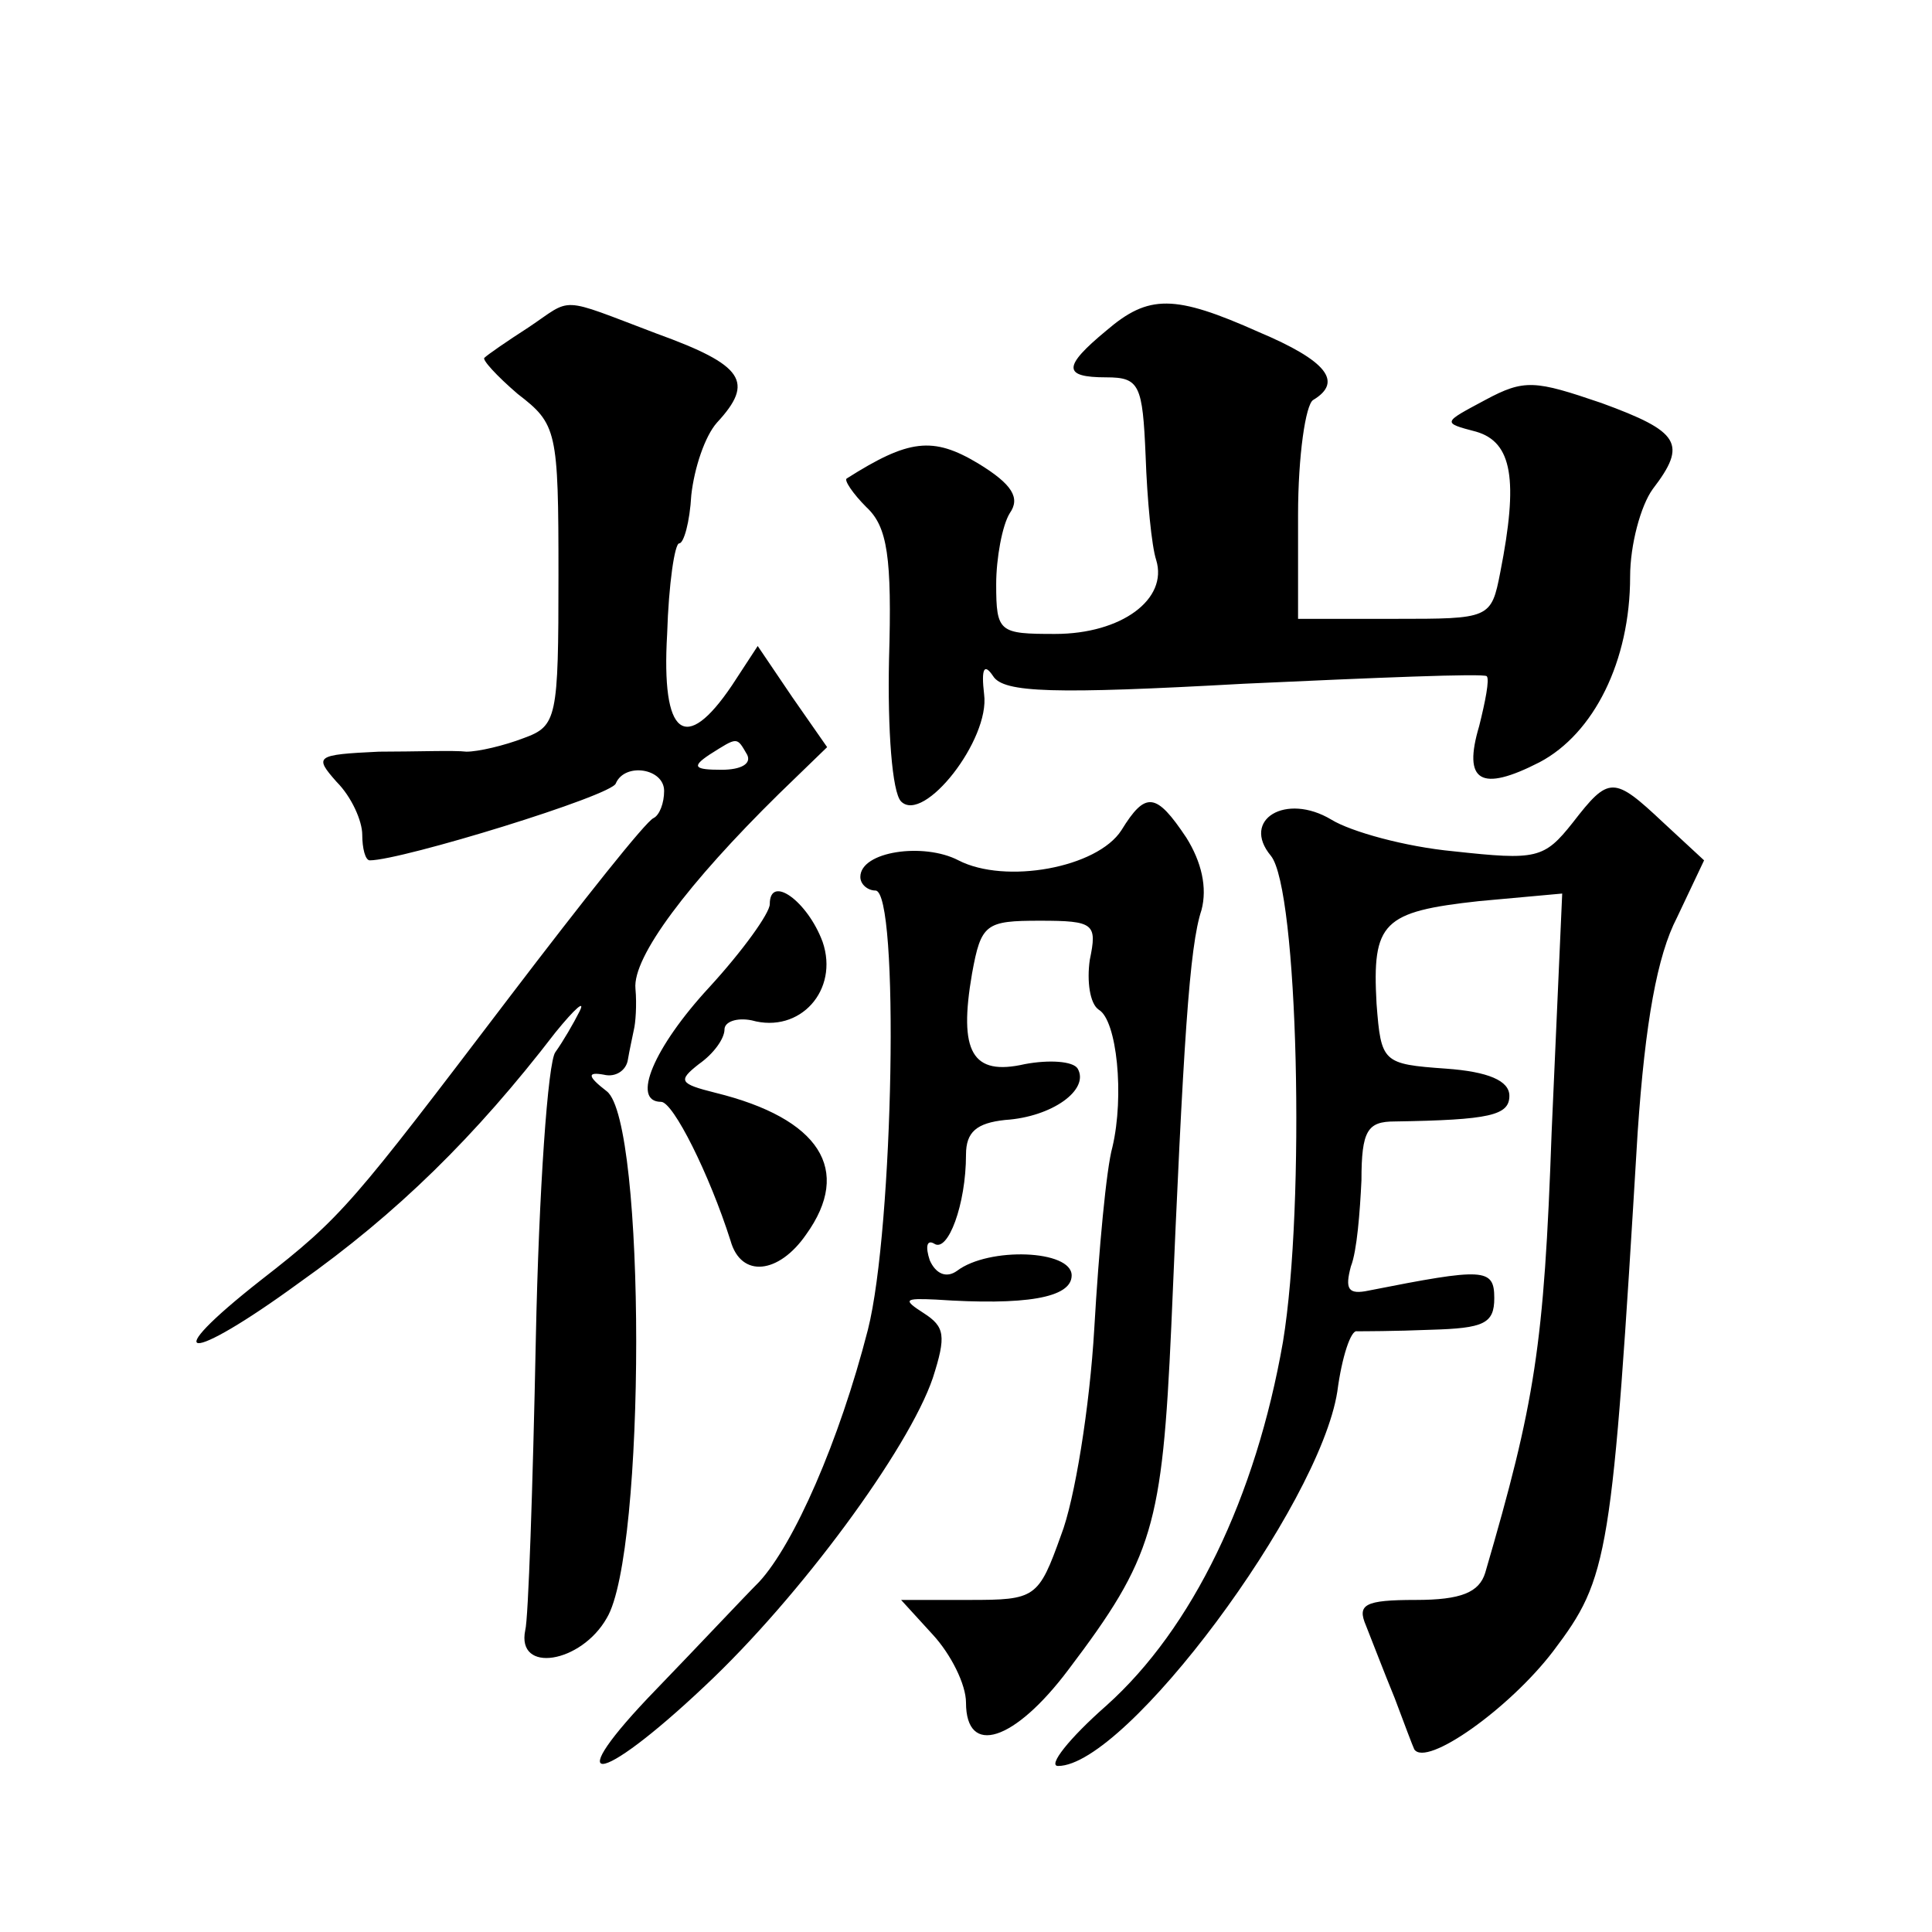 <?xml version="1.0" standalone="no"?>
<!DOCTYPE svg PUBLIC "-//W3C//DTD SVG 20010904//EN"
 "http://www.w3.org/TR/2001/REC-SVG-20010904/DTD/svg10.dtd">
<svg version="1.0" xmlns="http://www.w3.org/2000/svg"
 width="128pt" height="128pt" viewBox="0 0 128 128"
 preserveAspectRatio="xMidYMid meet">
<g transform="translate(0,128) scale(0.1,-0.1)"
fill="#0" stroke="none">
<path d="M350 1063 c-14 -9 -27 -18 -29 -20 -2 -1 8 -12 22 -24 26 -20 27 -24 27
-120 0 -95 -1 -100 -23 -108 -13 -5 -30 -9 -38 -9 -8 1 -34 0 -58 0 -42 -2 -43
-3 -28 -20 10 -10 17 -26 17 -35 0 -9 2 -17 5 -17 21 0 161 43 163 51 6 14 32 10
32 -5 0 -8 -3 -16 -7 -18 -5 -2 -47 -55 -95 -118 -105 -138 -111 -146 -165 -188
-70 -55 -49 -56 25 -2 65 46 117 97 170 166 13 16 20 22 16 14 -4 -8 -11 -20 -16
-27 -5 -6 -11 -92 -13 -190 -2 -99 -5 -186 -7 -193 -6 -29 37 -22 54 8 26 43 26
329 0 349 -13 10 -13 13 -2 11 8 -2 15 3 16 10 1 6 3 15 4 20 1 4 2 16 1 27 -2
21 35 70 95 129 l32 31 -23 33 -23 34 -17 -26 c-31 -46 -47 -34 -43 34 1 33 5 60
8 60 3 0 7 14 8 32 2 18 9 39 17 48 25 27 18 38 -40 59 -66 25 -55 24 -85 4z m145
-283 c3 -6 -4 -10 -17 -10 -18 0 -20 2 -8 10 19 12 18 12 25 0z M733 1061 c-29
-24 -29 -31 0 -31 22 0 24 -5 26 -52 1 -29 4 -60 7 -69 8 -26 -23 -49 -67 -49 -37
0 -39 1 -39 33 0 17 4 39 9 47 7 10 2 19 -21 33 -30 18 -46 16 -87 -10 -2 -1 4
-10 13 -19 14 -13 17 -33 15 -101 -1 -46 2 -88 8 -94 15 -15 59 41 55 71 -2 17
0 21 6 12 7 -11 40 -12 166 -5 87 4 159 7 161 5 2 -2 -1 -17 -5 -33 -11 -37 1 -44
40 -24 36 19 60 67 60 123 0 21 7 47 15 58 23 30 18 38 -34 57 -44 15 -51 16 -77
2 -28 -15 -29 -15 -6 -21 24 -7 28 -32 16 -93 -6 -31 -7 -31 -70 -31 l-64 0 0 69
c0 39 5 73 10 76 20 12 9 26 -36 45 -56 25 -73 25 -101 1z M1042 735 c-19 -24 -24
-25 -79 -19 -32 3 -68 13 -81 21 -30 18 -60 0 -40 -24 18 -22 23 -231 8 -322 -18
-103 -60 -190 -117 -241 -25 -22 -39 -40 -32 -40 45 0 173 172 185 248 3 23 9 41
13 40 3 0 25 0 49 1 35 1 42 4 42 21 0 20 -7 20 -83 5 -14 -3 -16 1 -12 16 4 10
6 36 7 57 0 33 4 39 22 39 63 1 76 4 76 17 0 10 -14 16 -42 18 -42 3 -43 4 -46
43 -3 54 4 61 68 68 l55 5 -7 -158 c-5 -142 -11 -179 -44 -292 -4 -13 -16 -18 -46
-18 -34 0 -39 -3 -33 -17 4 -10 12 -31 19 -48 6 -16 12 -32 13 -34 8 -12 63 27
92 65 37 49 39 61 56 344 5 73 13 117 26 142 l18 38 -27 25 c-33 31 -36 31 -60
0z M743 730 c-16 -25 -77 -36 -108 -20 -23 12 -65 6 -65 -11 0 -5 5 -9 10 -9 16
0 12 -224 -5 -291 -19 -74 -49 -142 -72 -167 -10 -10 -40 -42 -68 -71 -65 -67 -40
-66 32 2 63 59 135 157 151 204 9 28 8 34 -6 43 -14 9 -13 10 8 9 59 -4 90 1 90
16 0 17 -55 19 -76 3 -7 -5 -14 -2 -18 7 -3 9 -2 14 3 11 9 -6 21 26 21 59 0 15
7 21 26 23 31 2 56 20 48 34 -3 5 -19 6 -35 3 -35 -8 -44 8 -35 60 6 33 9 35 45
35 36 0 38 -2 33 -26 -2 -14 0 -29 6 -33 12 -7 17 -57 9 -91 -4 -14 -9 -68 -12
-120 -3 -52 -13 -114 -22 -137 -15 -42 -17 -43 -61 -43 l-45 0 21 -23 c12 -13 22
-33 22 -45 0 -36 32 -26 68 22 56 74 62 95 68 227 8 189 12 252 20 276 4 15 0 32
-10 48 -20 30 -27 31 -43 5z M510 681 c0 -6 -18 -31 -40 -55 -37 -40 -52 -76 -32
-76 8 0 32 -48 46 -92 7 -25 32 -22 50 4 31 43 9 77 -60 94 -24 6 -25 8 -11 19
10 7 17 17 17 23 0 5 8 8 18 6 32 -9 58 20 47 52 -10 27 -35 45 -35 25z"/>
</g>
</svg>
